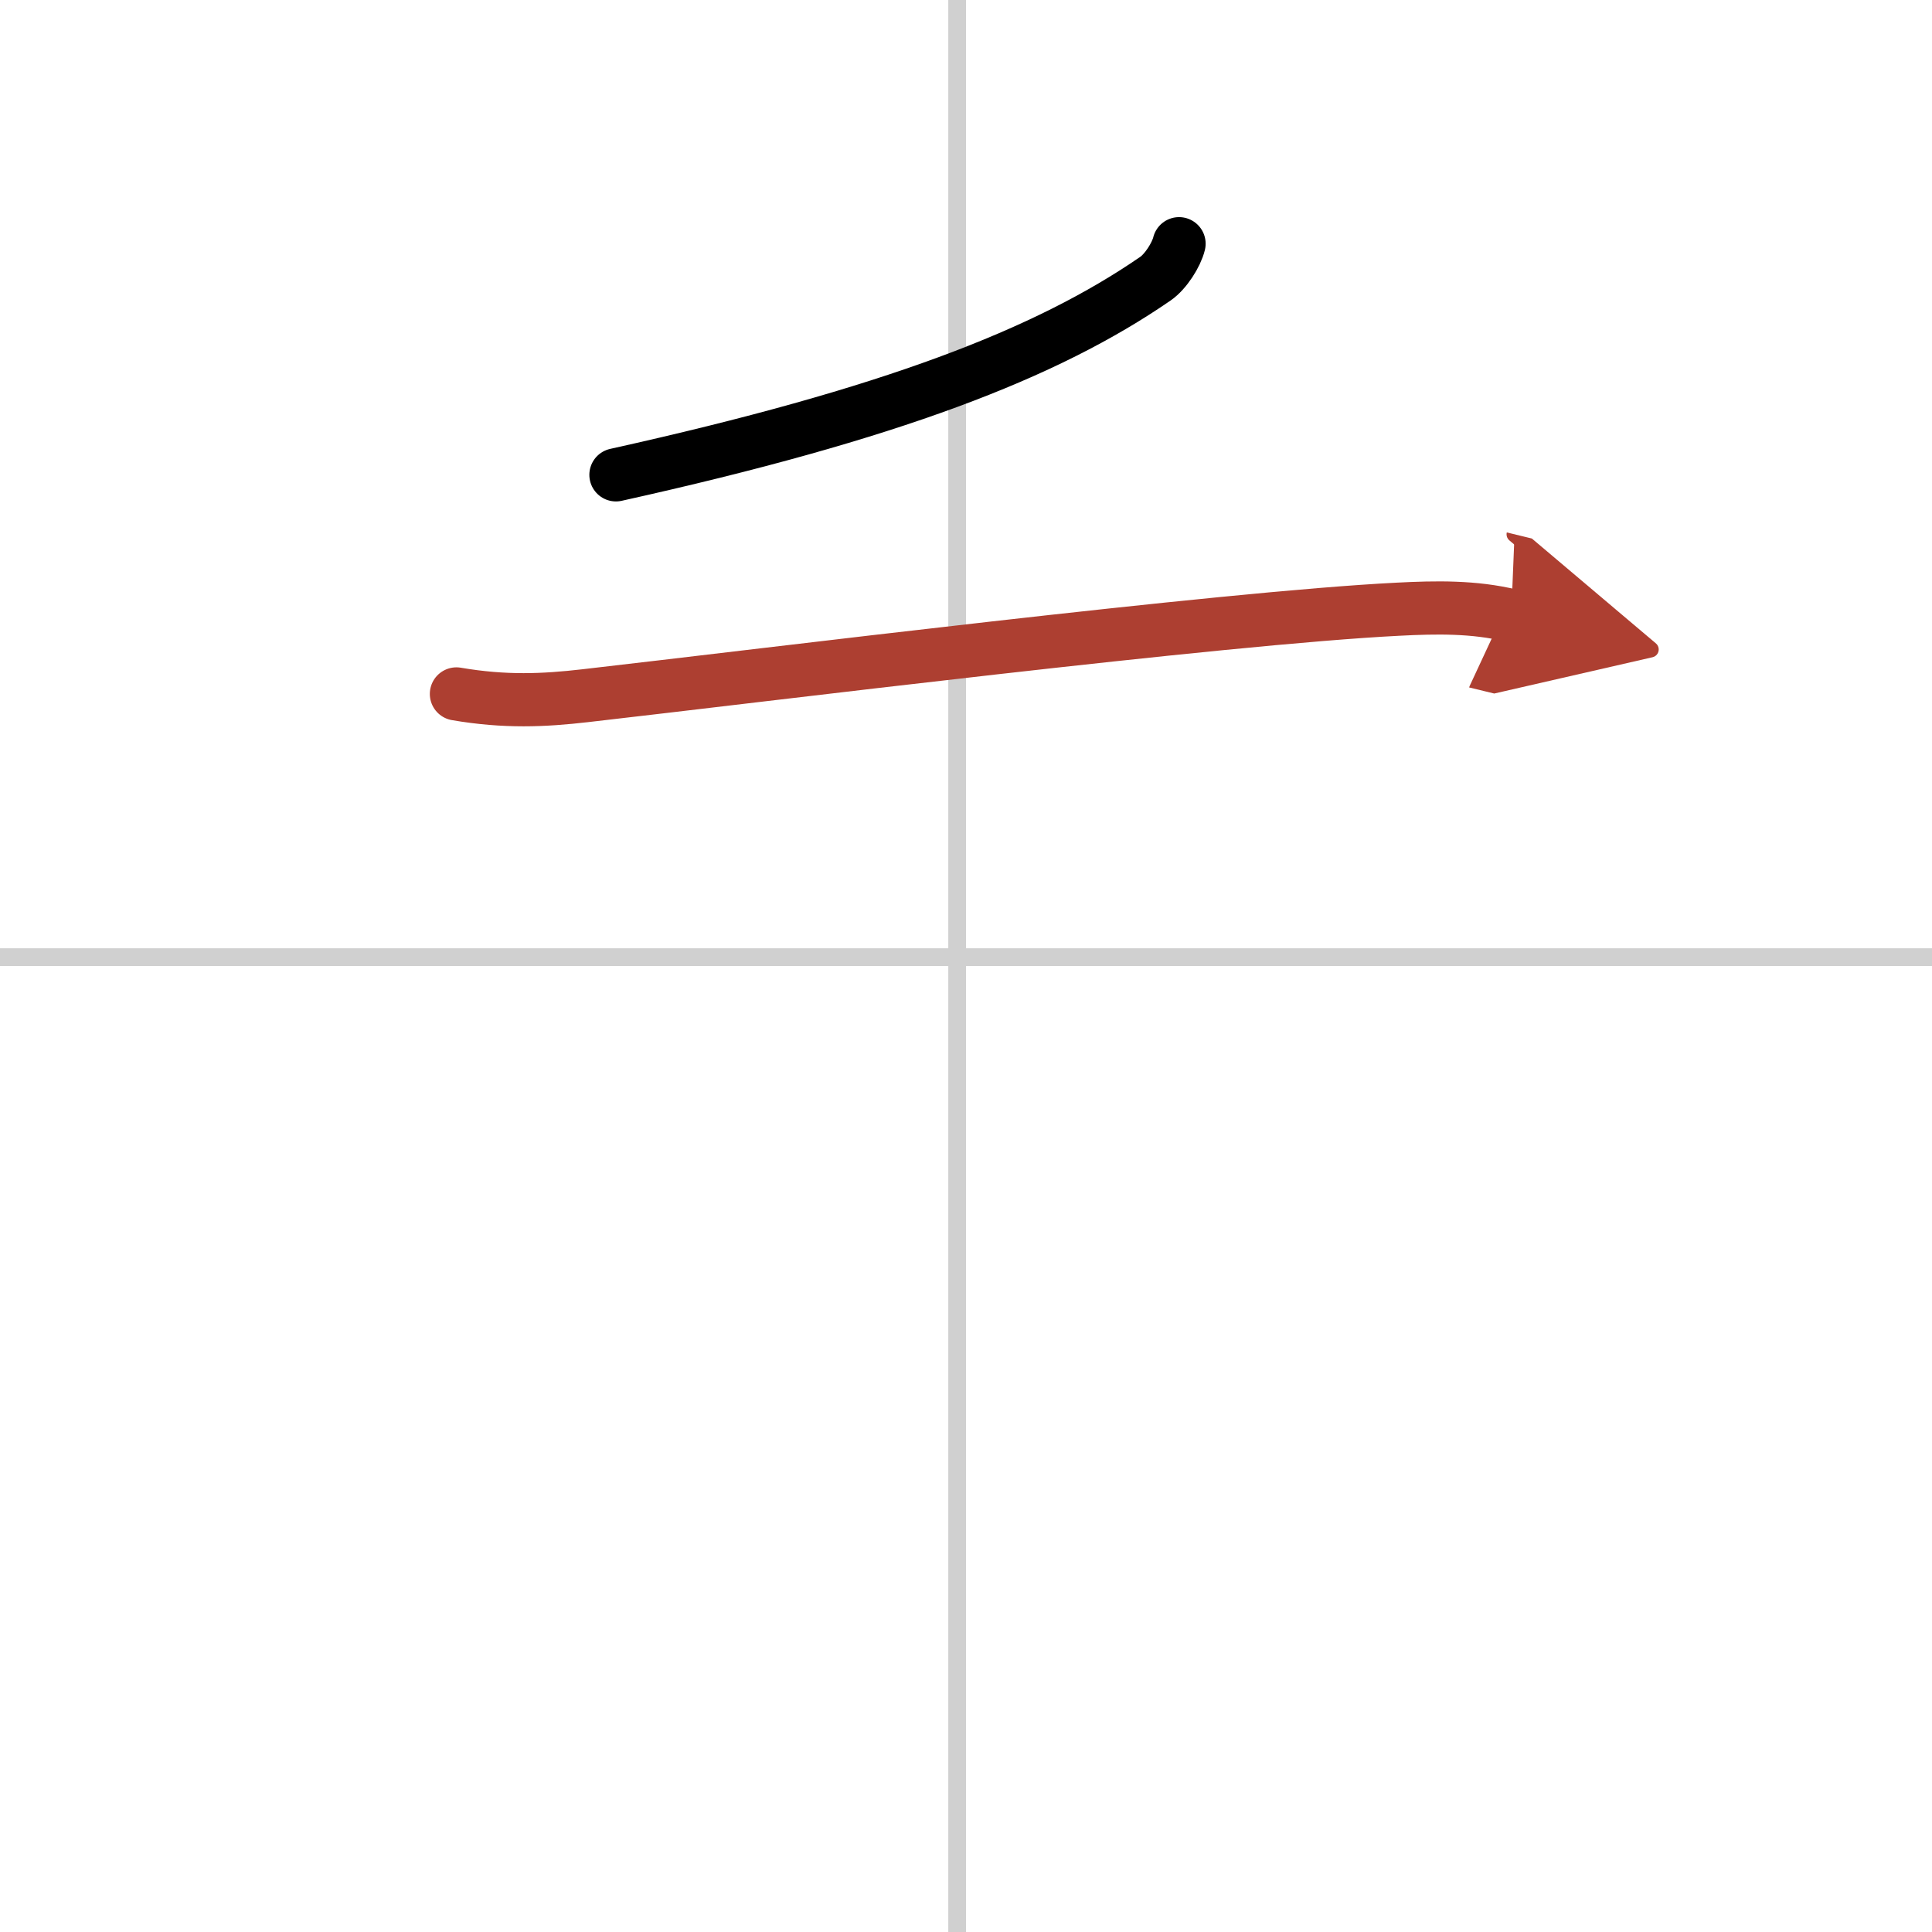 <svg width="400" height="400" viewBox="0 0 109 109" xmlns="http://www.w3.org/2000/svg"><defs><marker id="a" markerWidth="4" orient="auto" refX="1" refY="5" viewBox="0 0 10 10"><polyline points="0 0 10 5 0 10 1 5" fill="#ad3f31" stroke="#ad3f31"/></marker></defs><g fill="none" stroke="#000" stroke-linecap="round" stroke-linejoin="round" stroke-width="3"><rect width="100%" height="100%" fill="#fff" stroke="#fff"/><line x1="54" x2="54" y2="109" stroke="#d0d0d0" stroke-width="1"/><line x2="109" y1="54" y2="54" stroke="#d0d0d0" stroke-width="1"/><path d="m66.52 13.75c-0.15 0.62-0.75 1.57-1.33 1.97-6.15 4.24-14.93 7.63-30.44 11.07"/><path d="m25.75 39.15c2.75 0.47 4.93 0.37 7.27 0.1 10.16-1.16 35.89-4.38 45.86-4.88 2.13-0.11 4.28-0.15 6.38 0.36" marker-end="url(#a)" stroke="#ad3f31"/></g></svg>
